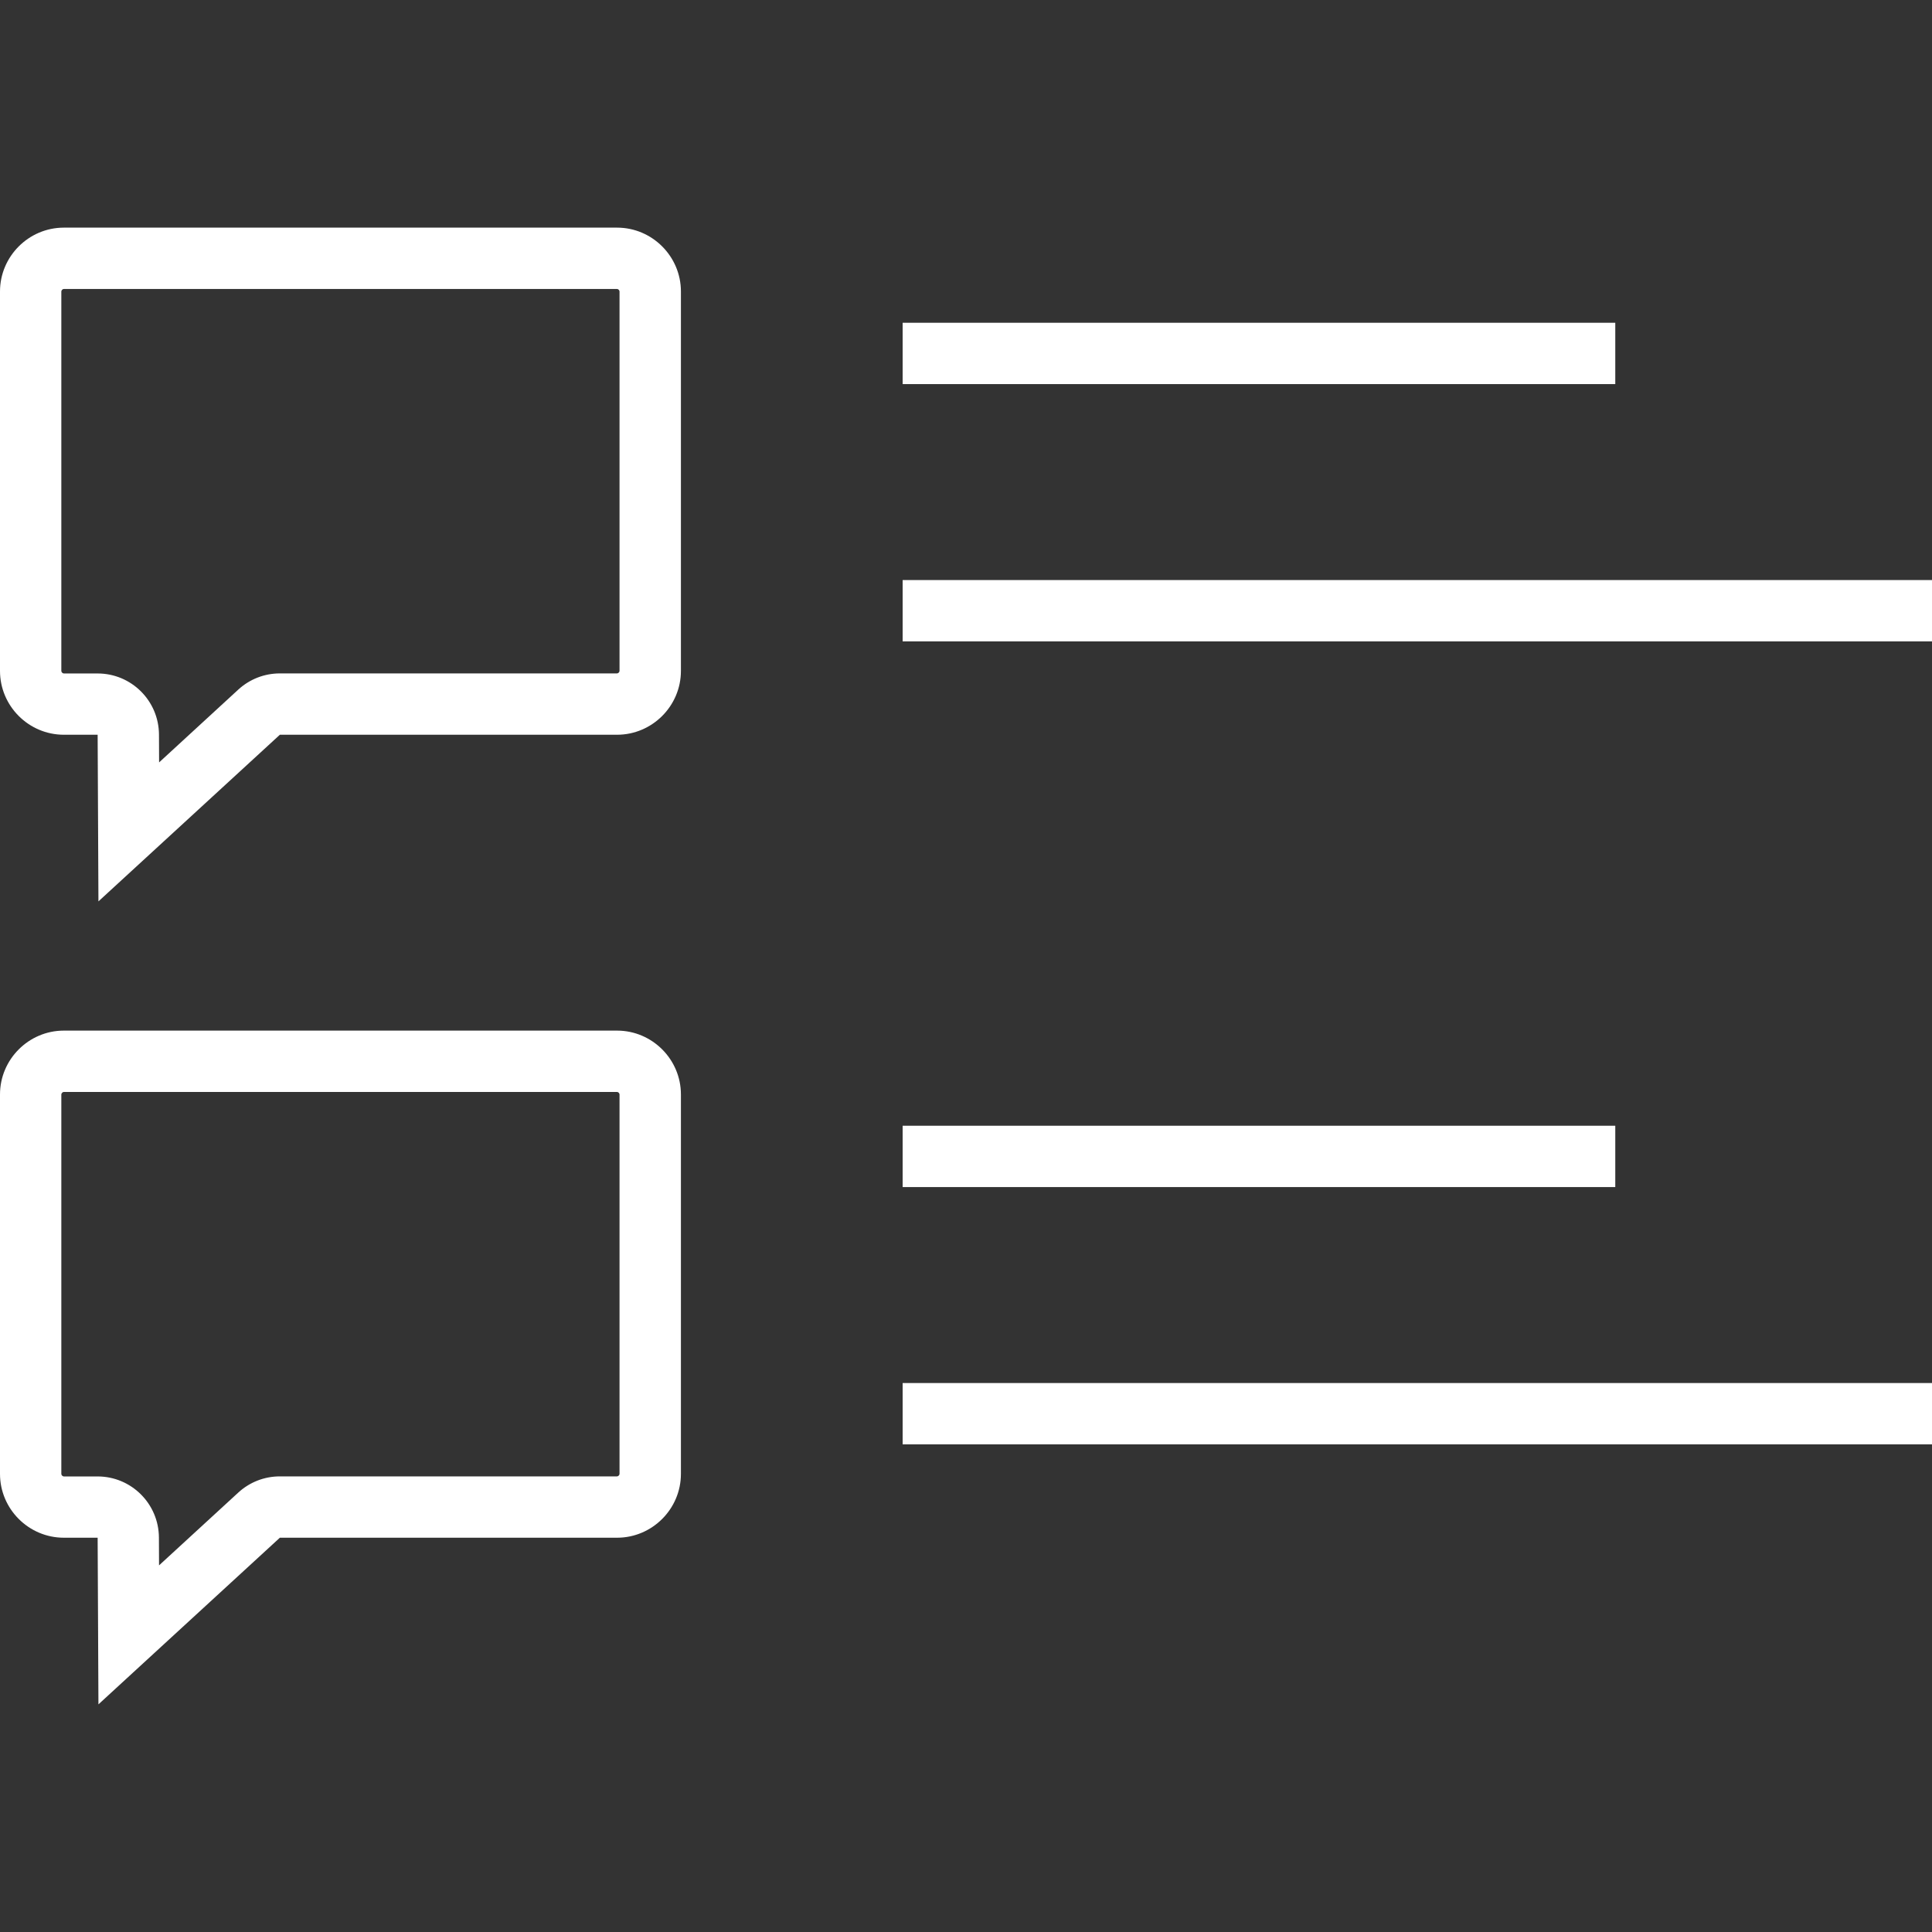 <svg fill="#ffffff" version="1.1" id="Layer_1" xmlns="http://www.w3.org/2000/svg" xmlns:xlink="http://www.w3.org/1999/xlink" viewBox="0 0 504 504" xml:space="preserve"><rect x="0" y="0" width="504" height="504" fill="#333333" stroke="none"/><g id="SVGRepo_bgCarrier" stroke-width="0"></g><g id="SVGRepo_tracerCarrier" stroke-linecap="round" stroke-linejoin="round"></g><g id="SVGRepo_iconCarrier"> <g> <g> <rect x="235.472" y="360.792" width="268.528" height="16"></rect> </g> </g> <g> <g> <rect x="235.472" y="84.2" width="185.904" height="16"></rect> </g> </g> <g> <g> <rect x="235.472" y="151.32" width="268.528" height="16"></rect> </g> </g> <g> <g> <rect x="235.472" y="293.672" width="185.904" height="16"></rect> </g> </g> <g> <g> <path d="M160.976,59.384H16.656C7.488,59.384,0,66.888,0,76.04v98.976c0,9.168,7.488,16.656,16.656,16.656h8.816l0.208,43.472 l47.328-43.472h87.968c9.152,0,16.656-7.488,16.656-16.656V76.04C177.632,66.888,170.144,59.384,160.976,59.384z M161.616,175.016 c0,0.32-0.336,0.656-0.656,0.656H72.992c-4.016,0-7.872,1.504-10.832,4.224l-20.656,18.992l-0.032-7.28 c-0.048-8.8-7.2-15.92-16-15.92h-8.816c-0.32,0-0.656-0.336-0.656-0.656V76.04c0-0.32,0.336-0.656,0.656-0.656H160.96 c0.32,0,0.656,0.336,0.656,0.656V175.016z"></path> </g> </g> <g> <g> <path d="M160.976,268.856H16.656C7.504,268.856,0,276.344,0,285.512v98.976c0,9.168,7.488,16.656,16.656,16.656h8.816 l0.208,43.472l47.328-43.472h87.968c9.152,0,16.656-7.488,16.656-16.656v-98.976C177.632,276.36,170.144,268.856,160.976,268.856z M161.616,384.488c0,0.32-0.336,0.656-0.656,0.656H72.992c-4.016,0-7.872,1.504-10.832,4.224L41.488,408.36l-0.032-7.28 c-0.048-8.8-7.2-15.92-16-15.92h-8.8c-0.32,0-0.656-0.336-0.656-0.656v-98.992c0-0.32,0.336-0.656,0.656-0.656H160.96 c0.32,0,0.656,0.336,0.656,0.656V384.488z"></path> </g> </g> </g></svg>